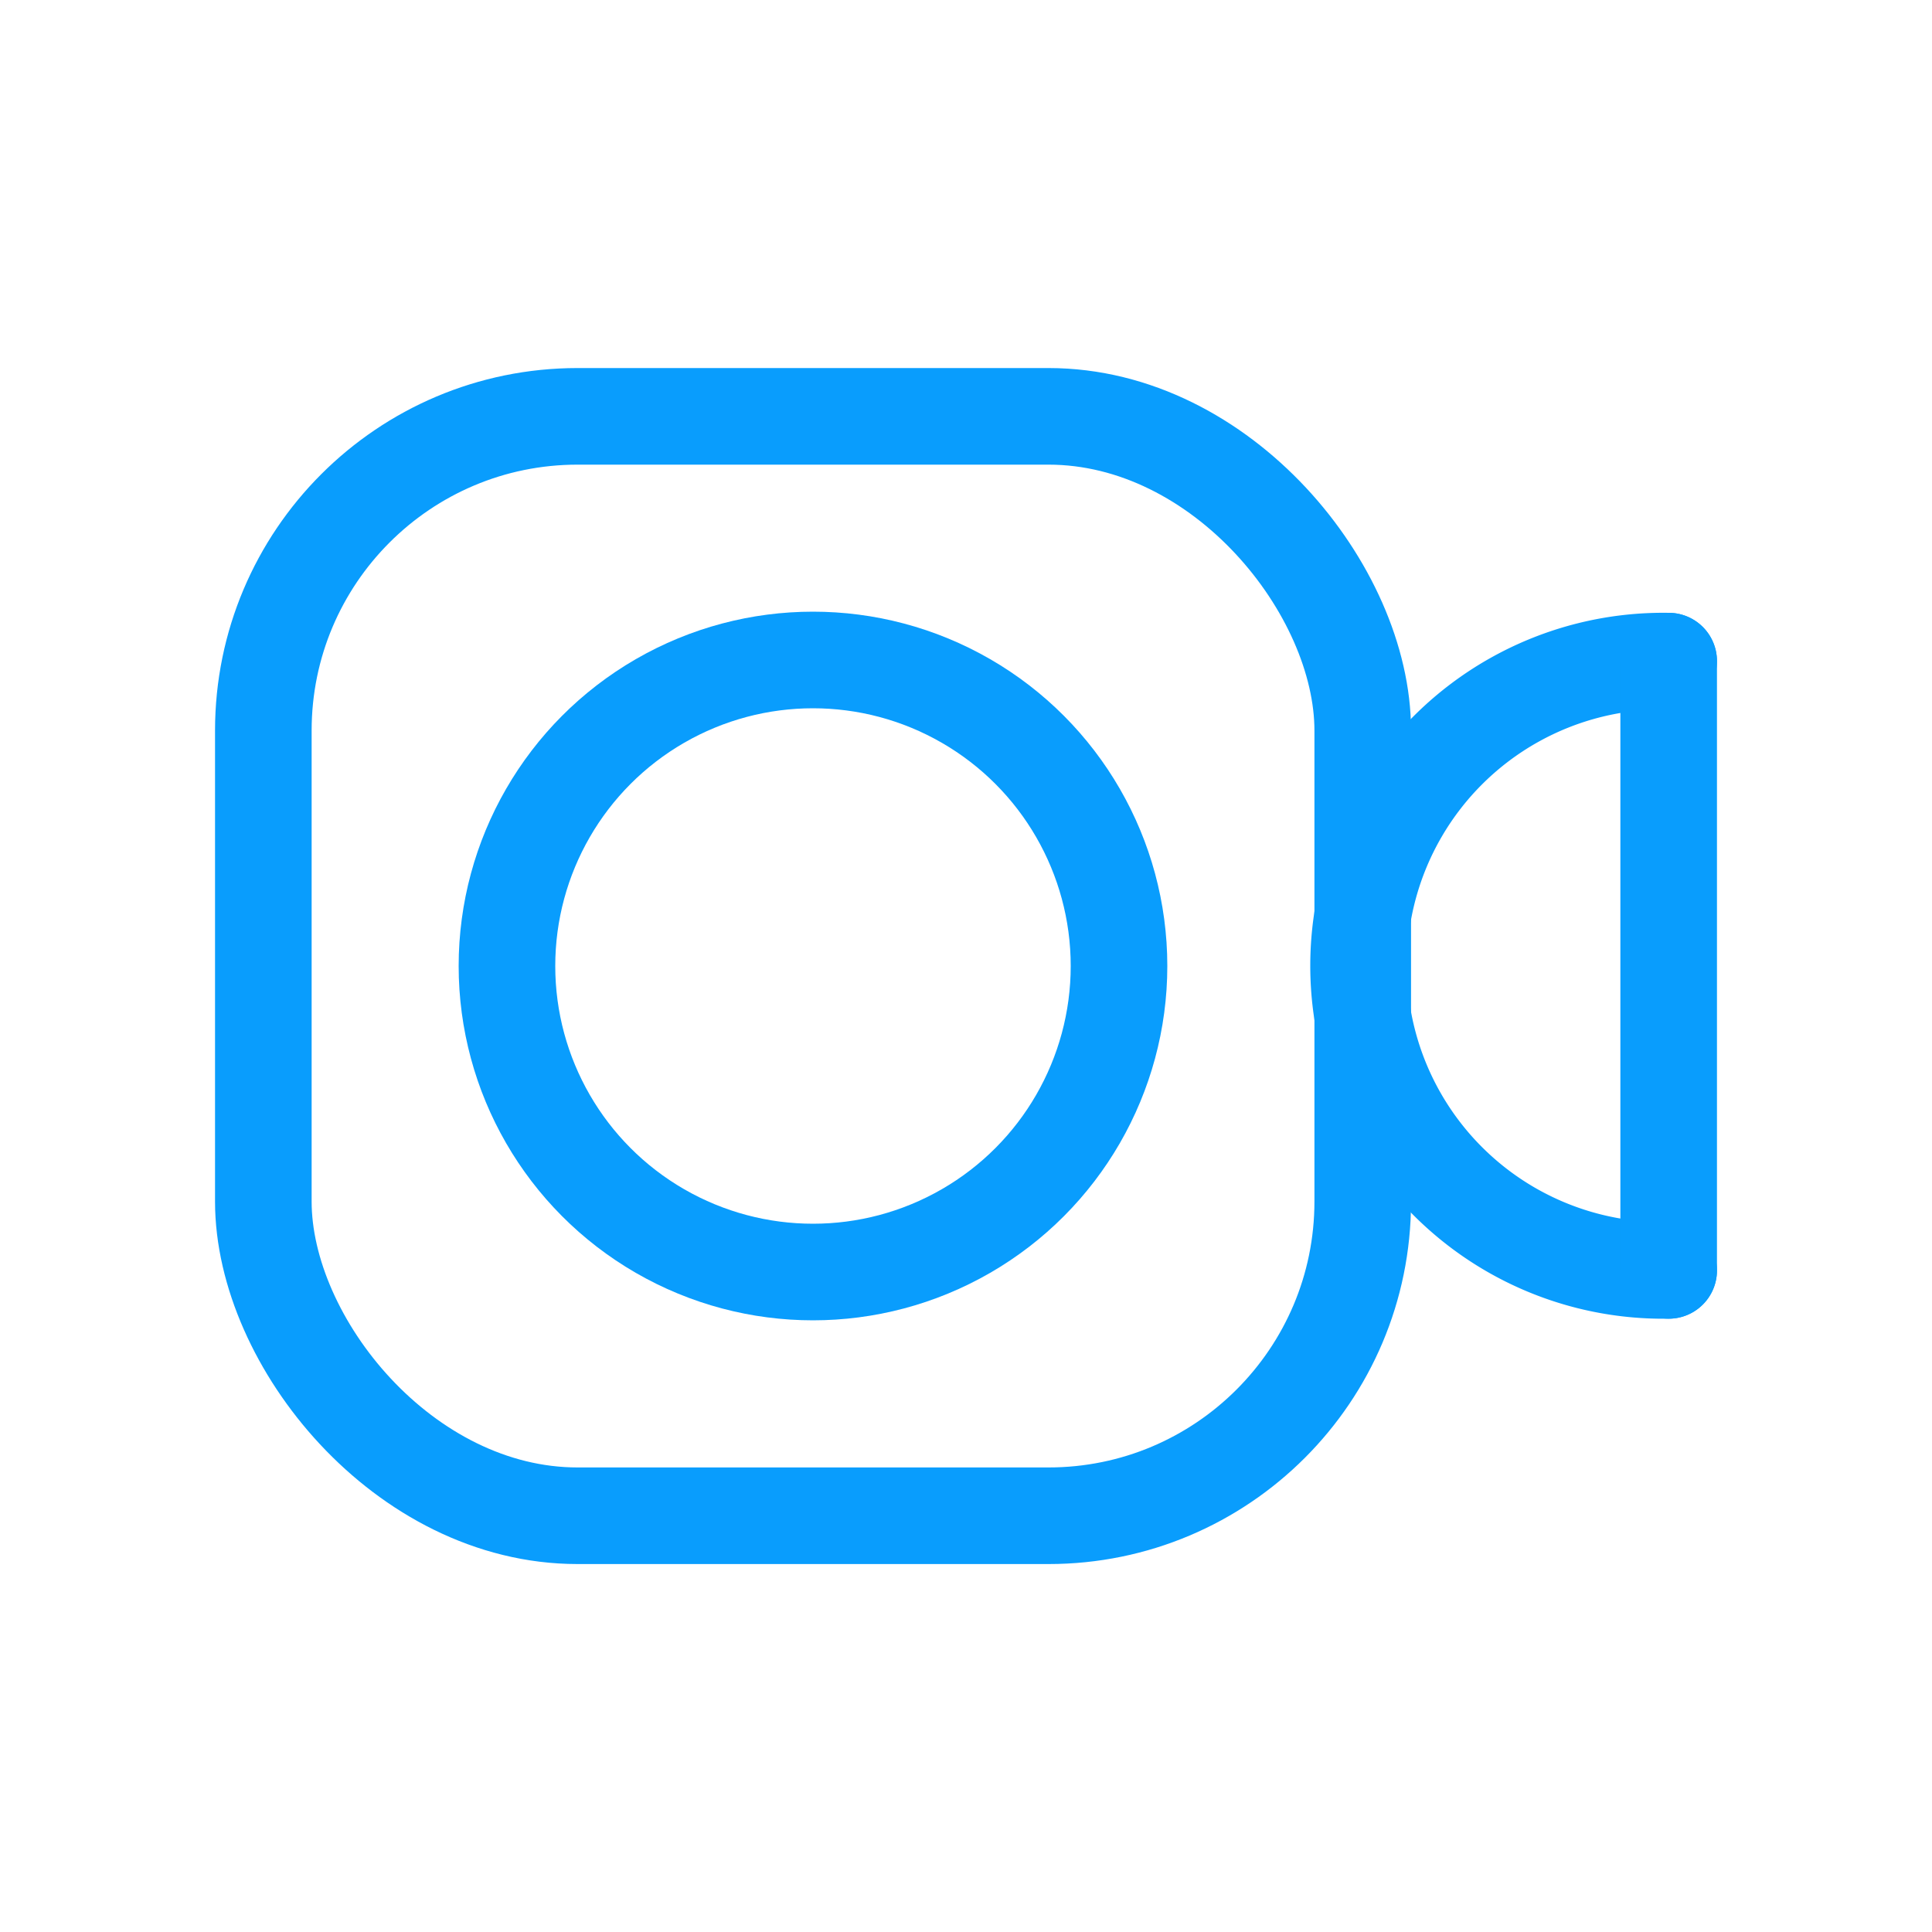 <svg id="Layer_1" data-name="Layer 1" xmlns="http://www.w3.org/2000/svg" viewBox="0 0 200 200"><defs><style>.cls-1{fill:none;stroke:#099dfd;stroke-linecap:round;stroke-miterlimit:10;stroke-width:10px;}</style></defs><rect class="cls-1" x="27.26" y="43.1" width="113.81" height="113.81" rx="32.53"/><path class="cls-1" d="M172.74,68.44a31.54,31.54,0,1,0,0,63.07"/><circle class="cls-1" cx="84.16" cy="100" r="31.68"/><line class="cls-1" x1="172.74" y1="68.44" x2="172.74" y2="131.51"/></svg>